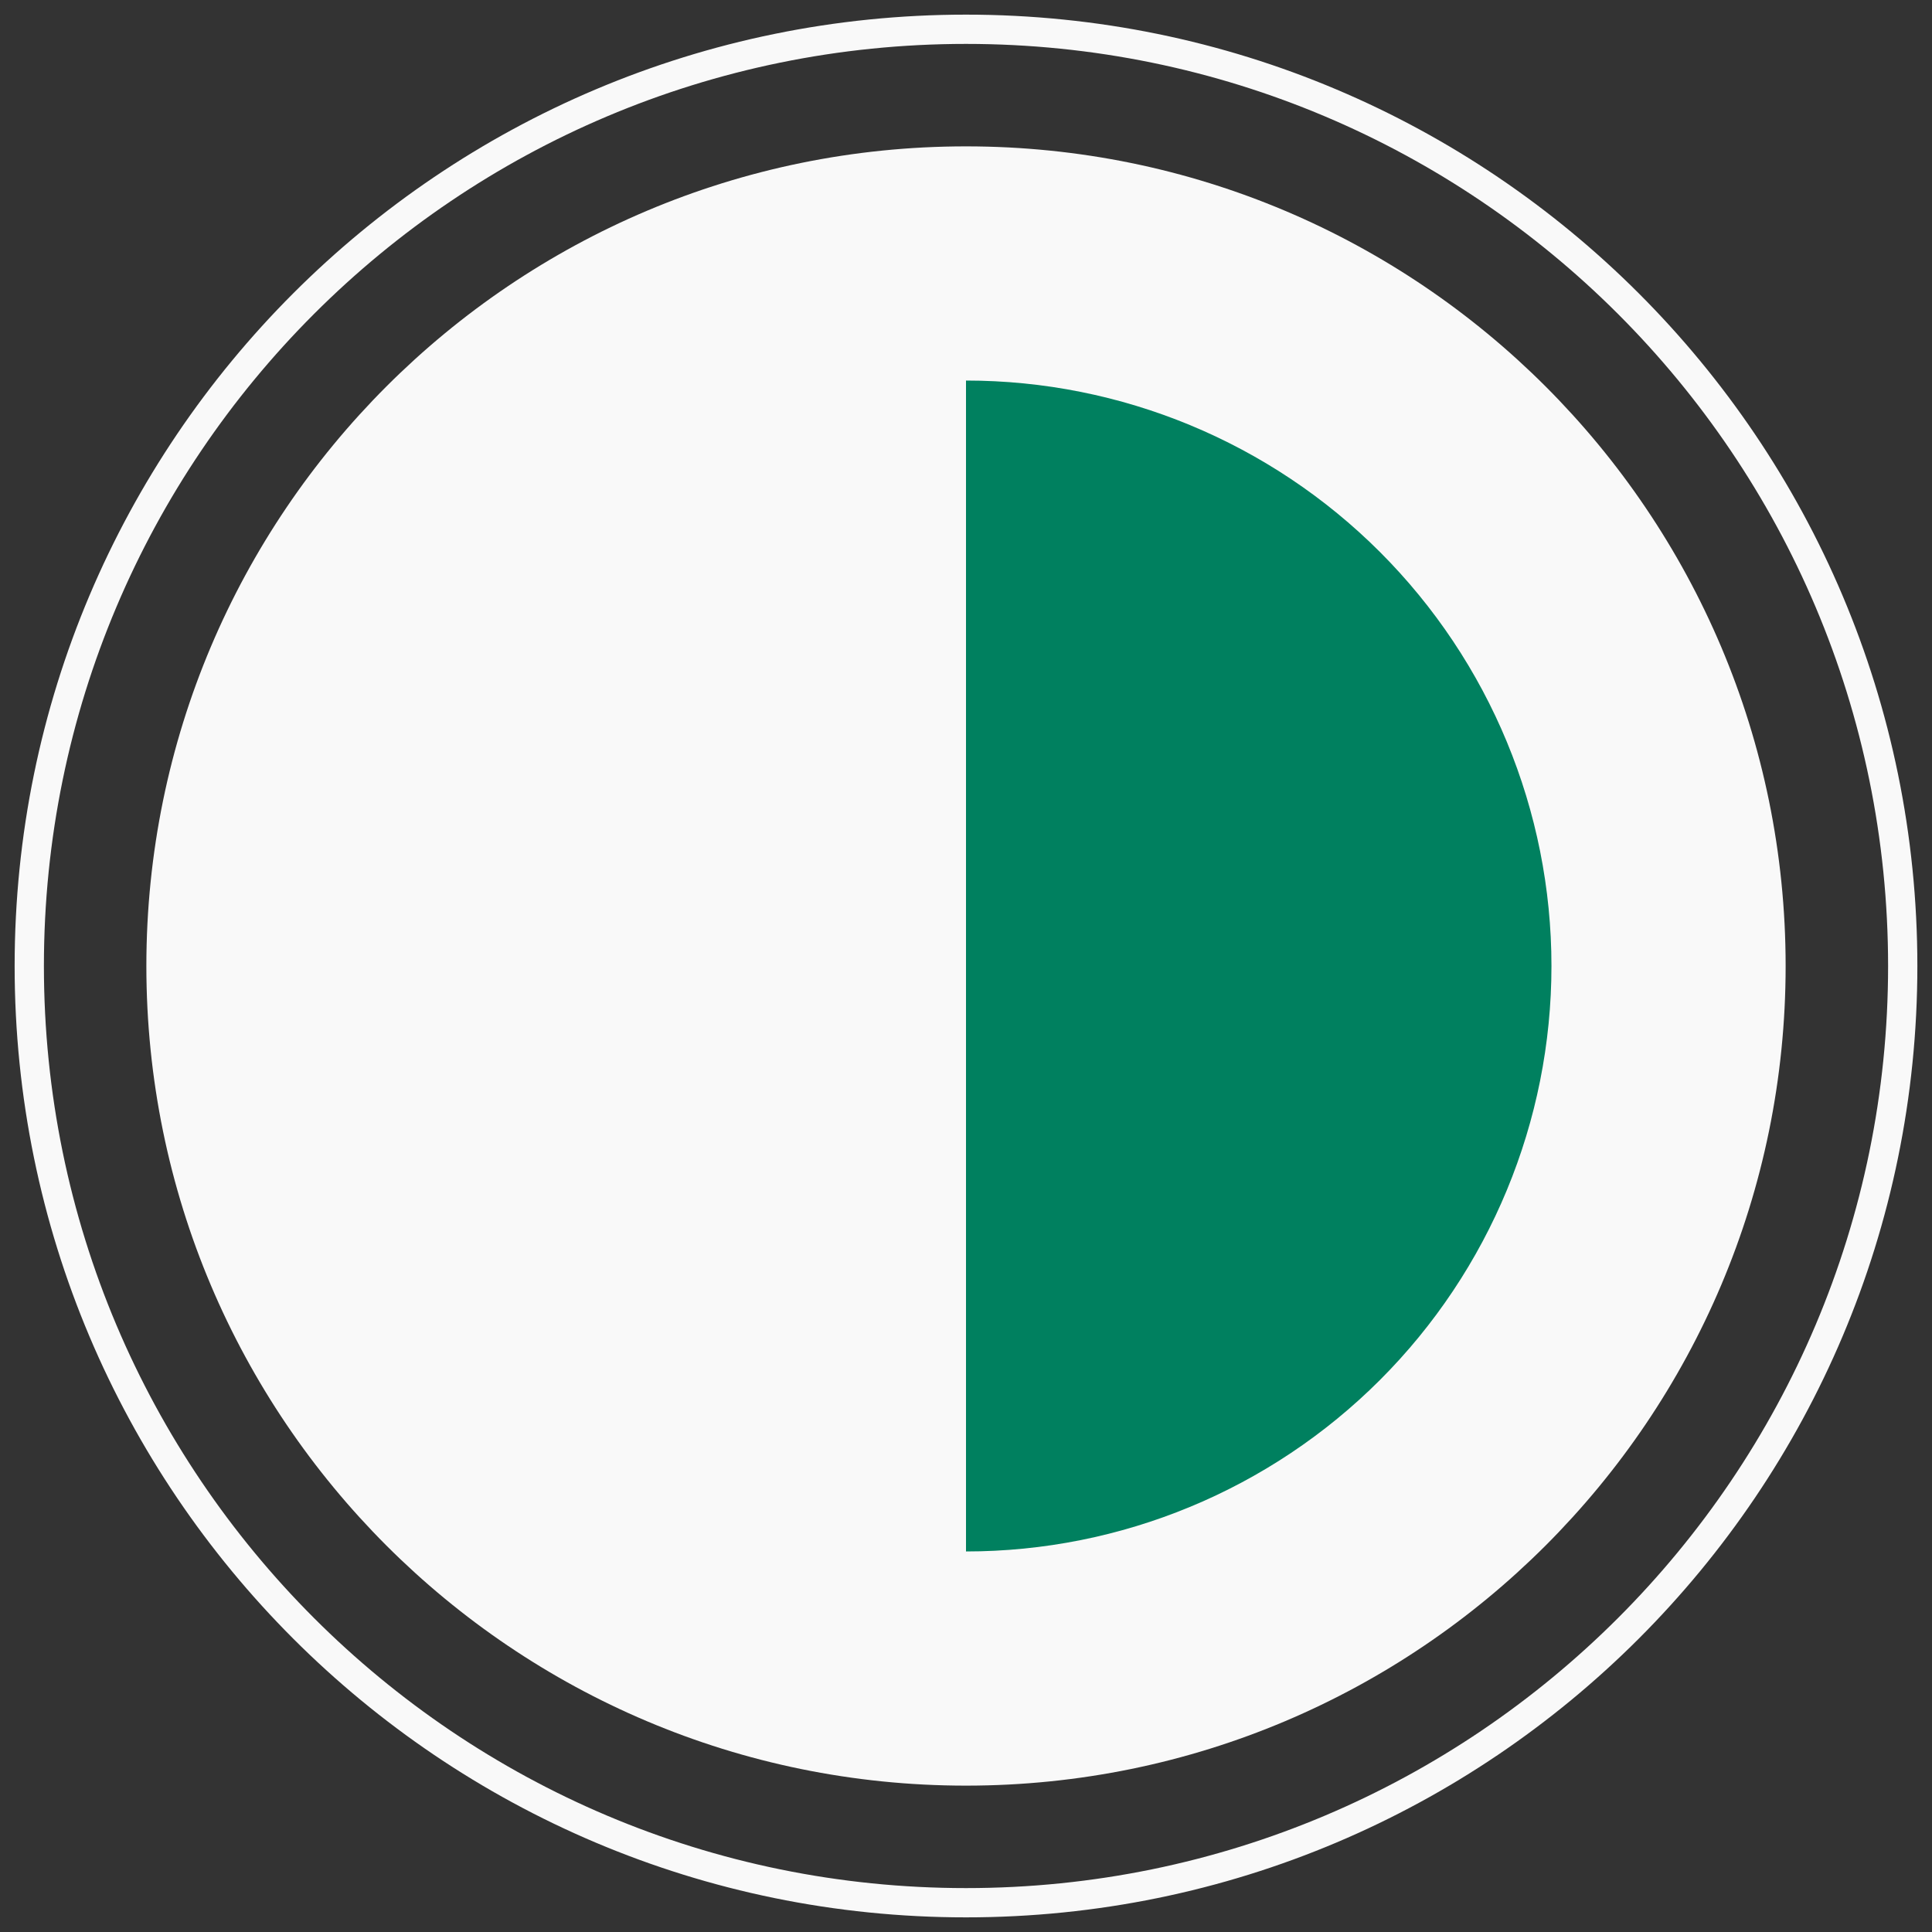 <svg width="66" height="66" viewBox="0 0 66 66" fill="none" xmlns="http://www.w3.org/2000/svg">
<rect x="0" y="0" width="66" height="66" fill="#333333" stroke="none"/>
<path fill-rule="evenodd" clip-rule="evenodd" d="M33 61C48.464 61 61 48.464 61 33C61 17.536 48.464 5 33 5C17.536 5 5 17.536 5 33C5 48.464 17.536 61 33 61Z" fill="#F9F9F9"/>
<path d="M33 13C38.304 13 43.391 15.107 47.142 18.858C50.893 22.609 53 27.696 53 33C53 38.304 50.893 43.391 47.142 47.142C43.391 50.893 38.304 53 33 53L33 33V13Z" fill="#00805F"/>
<path fill-rule="evenodd" clip-rule="evenodd" d="M33 65C50.673 65 65 50.673 65 33C65 15.327 50.673 1 33 1C15.327 1 1 15.327 1 33C1 50.673 15.327 65 33 65Z" stroke="#F9F9F9"/>
</svg>
